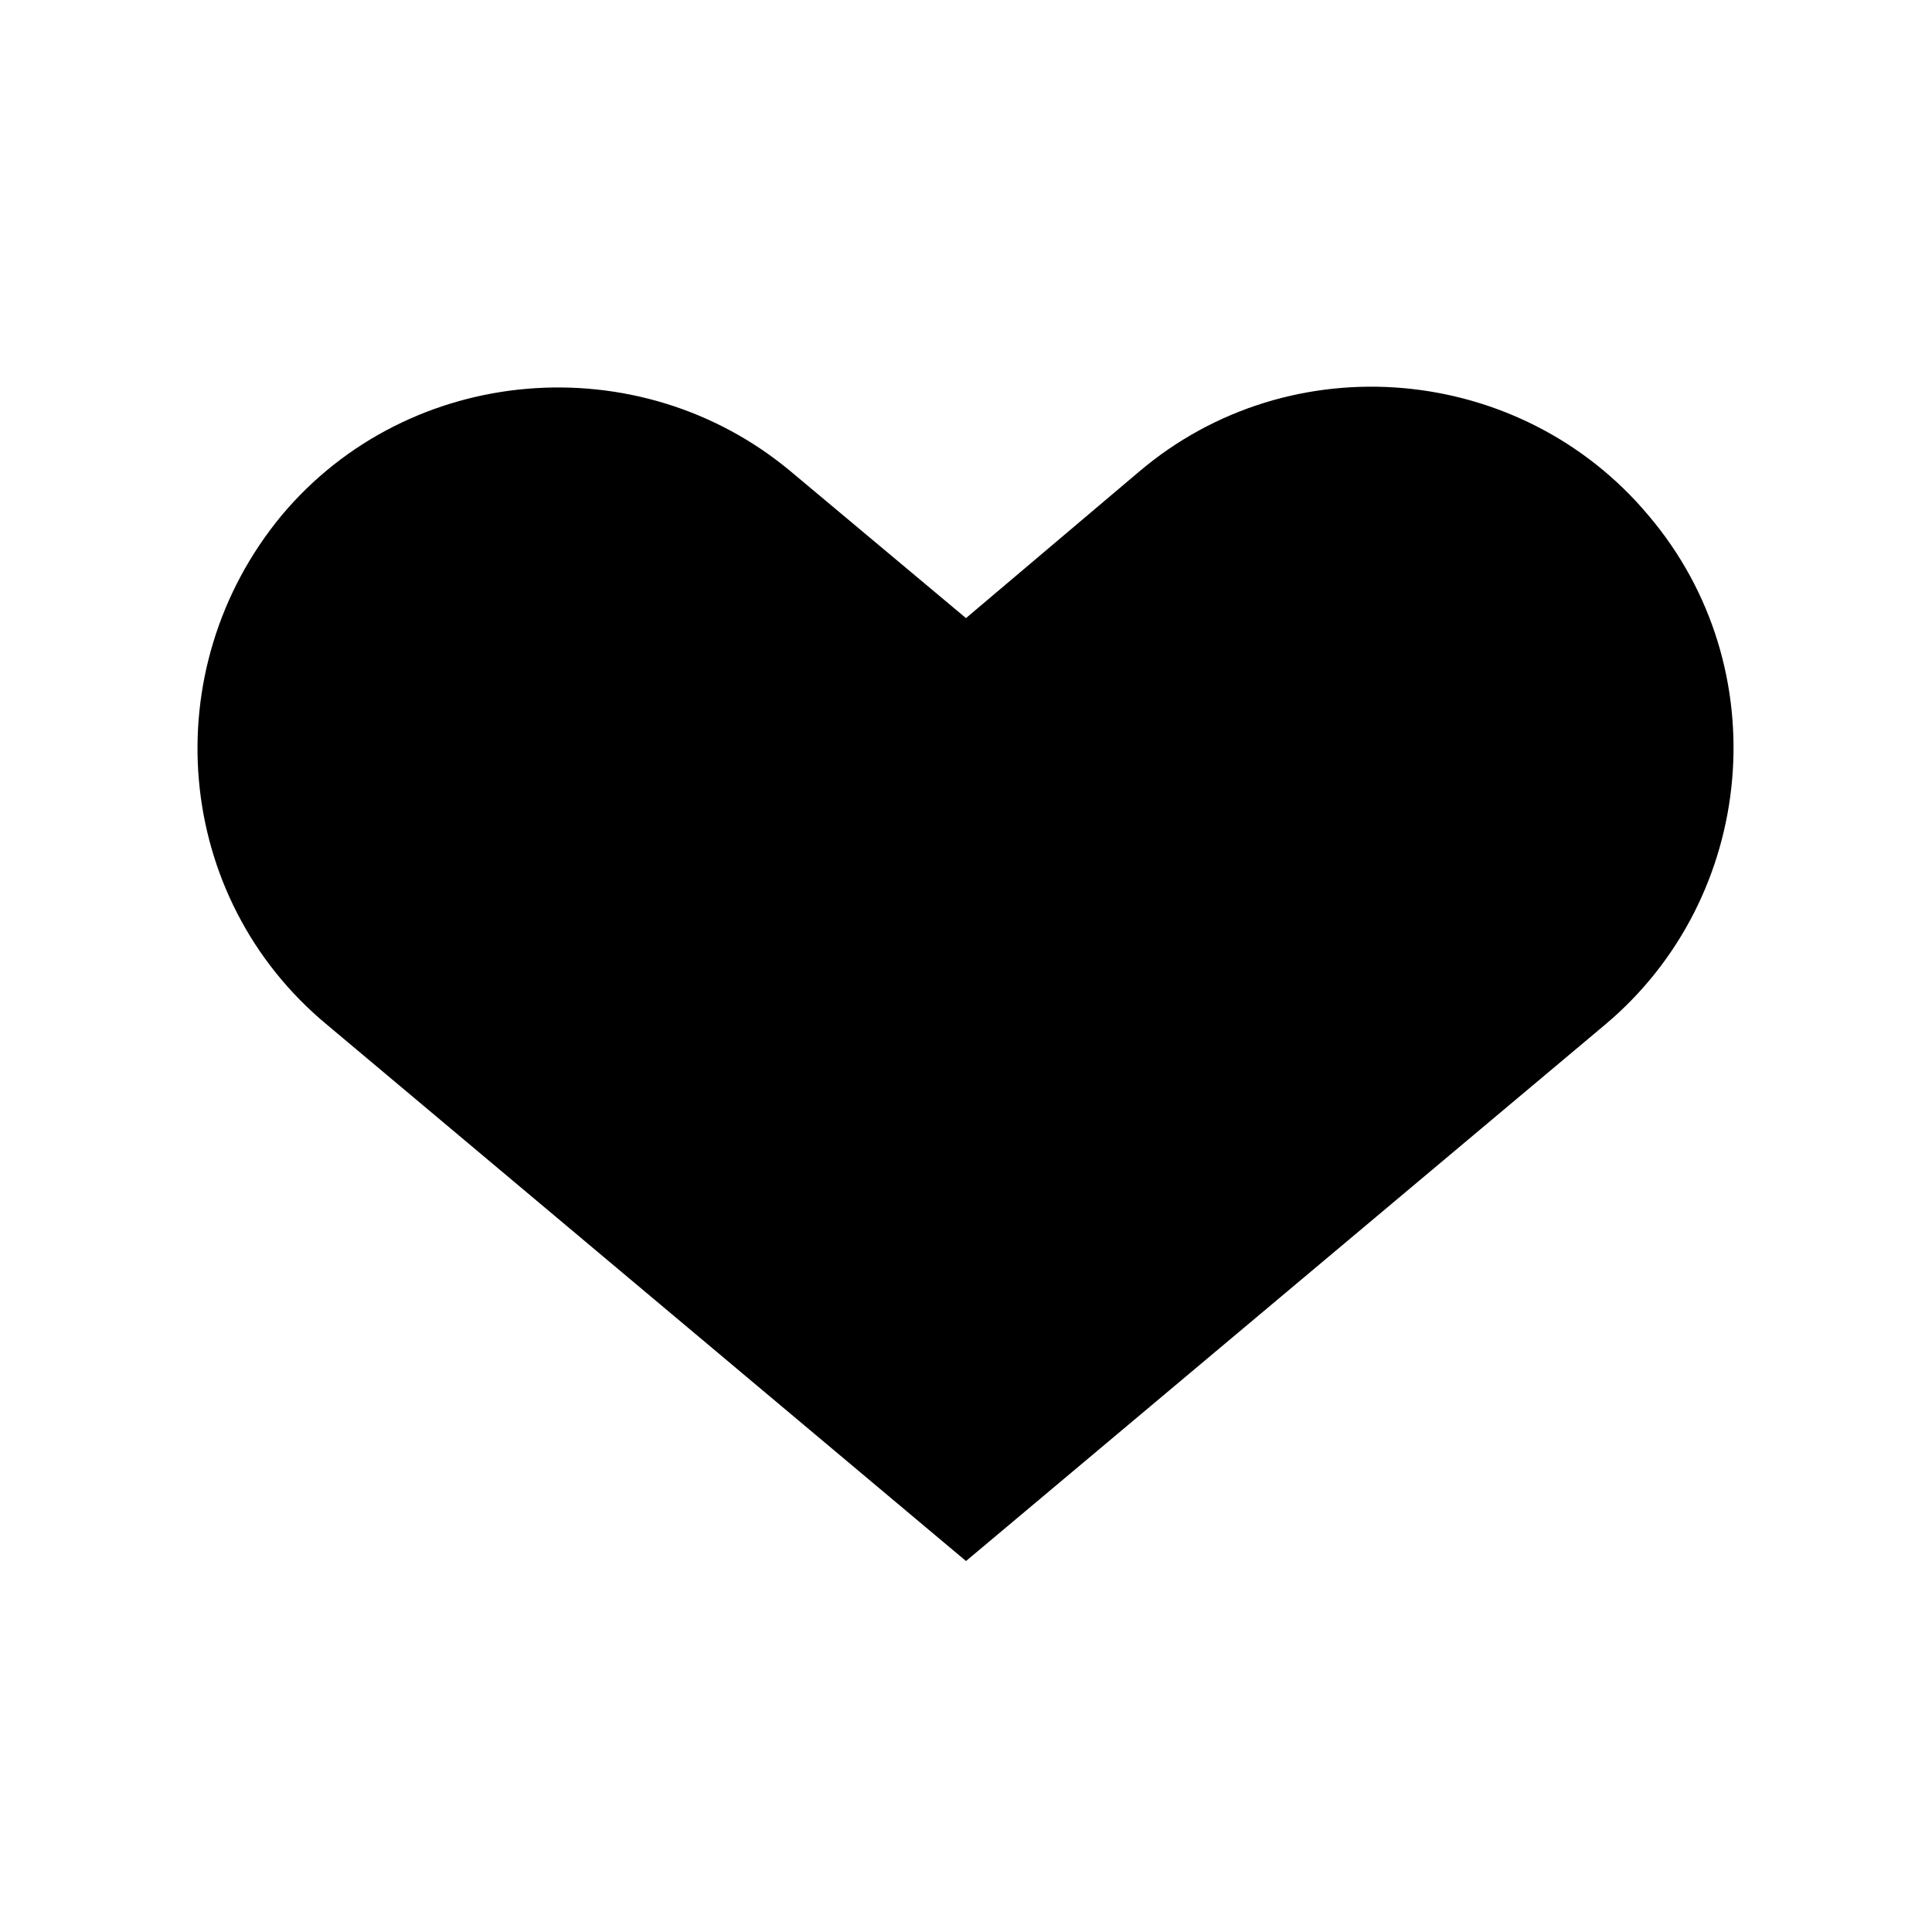 <?xml version="1.0" encoding="UTF-8"?>
<!-- The Best Svg Icon site in the world: iconSvg.co, Visit us! https://iconsvg.co -->
<svg fill="#000000" width="800px" height="800px" version="1.1" viewBox="144 144 512 512" xmlns="http://www.w3.org/2000/svg">
 <path d="m230.72 415.62 169.28 142.07 169.28-142.07c40.305-33.754 45.848-94.715 11.586-135.02-33.754-40.305-94.715-45.848-135.02-11.586l-45.848 38.789-46.352-38.793c-40.305-33.754-101.27-28.719-135.02 11.586-33.758 40.809-28.719 101.27 12.09 135.02z"/>
</svg>